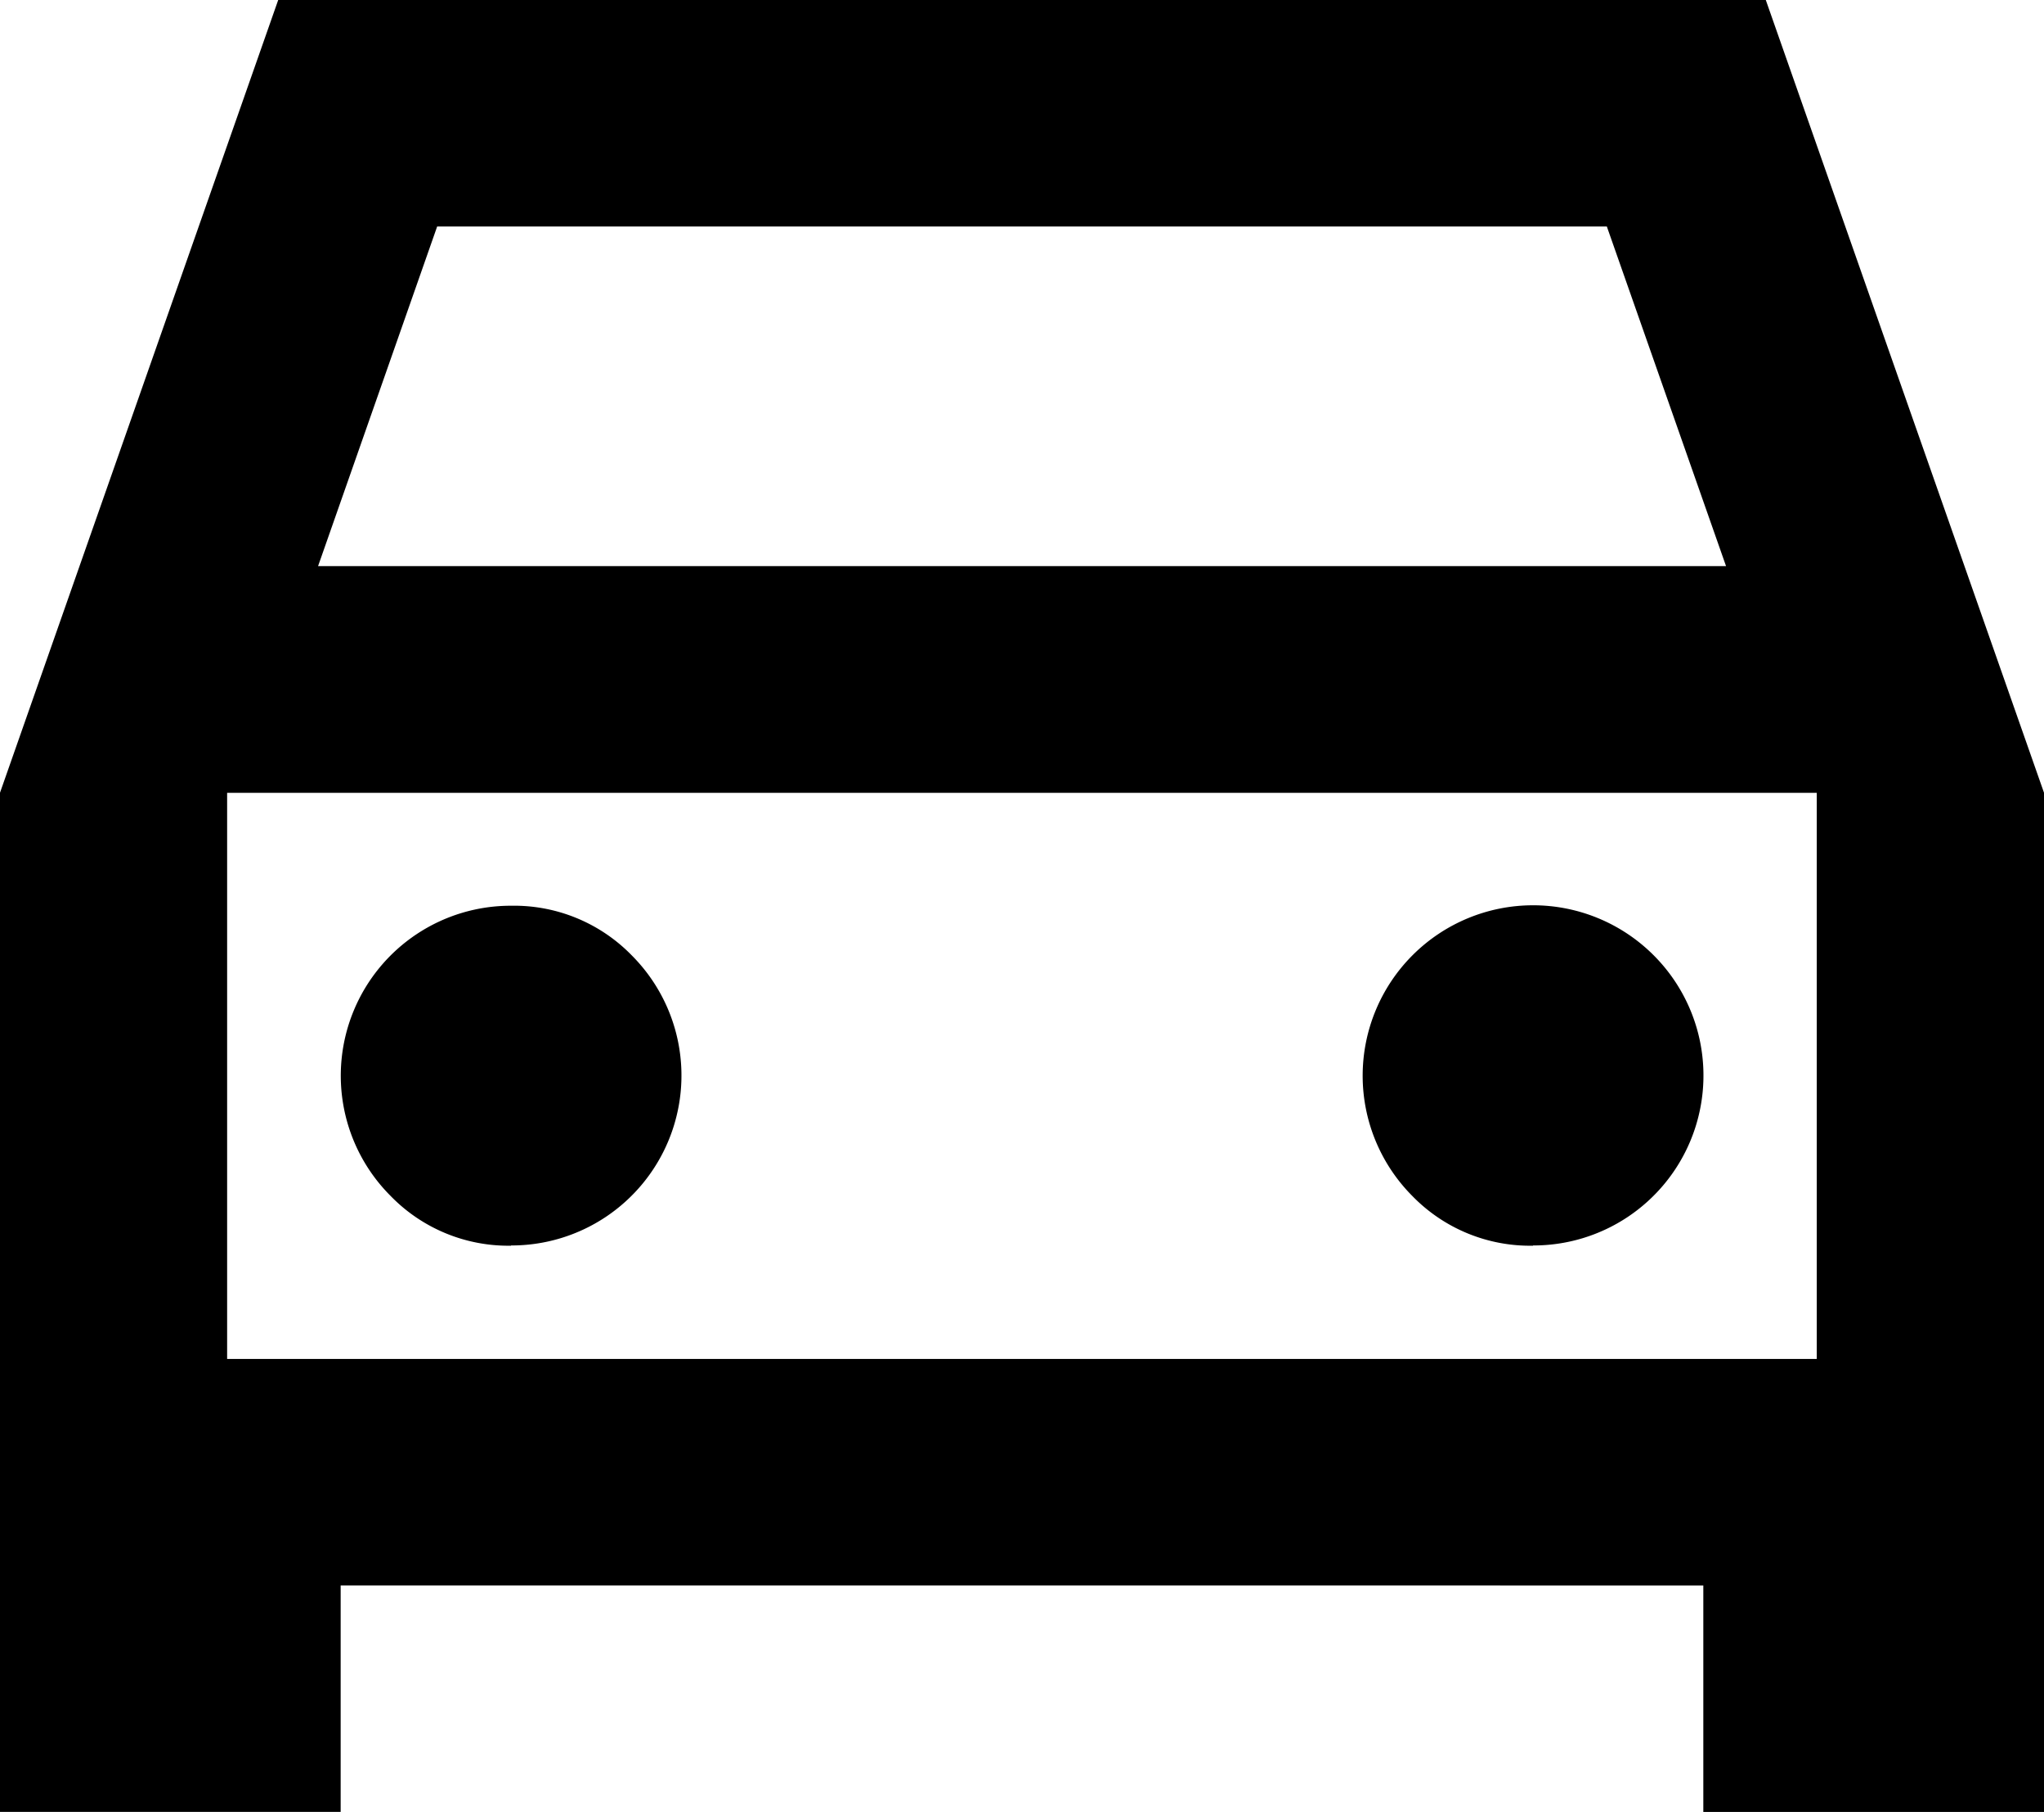 <svg id="Ui" xmlns="http://www.w3.org/2000/svg" width="75.83" height="67.213" viewBox="0 0 75.83 67.213">
  <g id="Home">
    <g id="material-symbols:directions-car-outline-sharp">
      <path id="Shape" d="M12.638,58.811v8.4H0V29.406L10.321,0H65.509L75.83,29.406V67.213H63.191v-8.4ZM11.8,21H64.034L59.611,8.4H16.219Zm-3.37,8.4v0Zm10.532,16.8a6.305,6.305,0,0,0,4.474-10.762,6.092,6.092,0,0,0-4.474-1.84,6.305,6.305,0,0,0-4.474,10.762A6.092,6.092,0,0,0,18.957,46.209Zm37.915,0a6.305,6.305,0,0,0,4.474-10.762A6.318,6.318,0,1,0,52.4,44.369,6.092,6.092,0,0,0,56.872,46.209ZM8.426,50.41H67.4v-21H8.426Z"/>
    </g>
  </g>
</svg>
